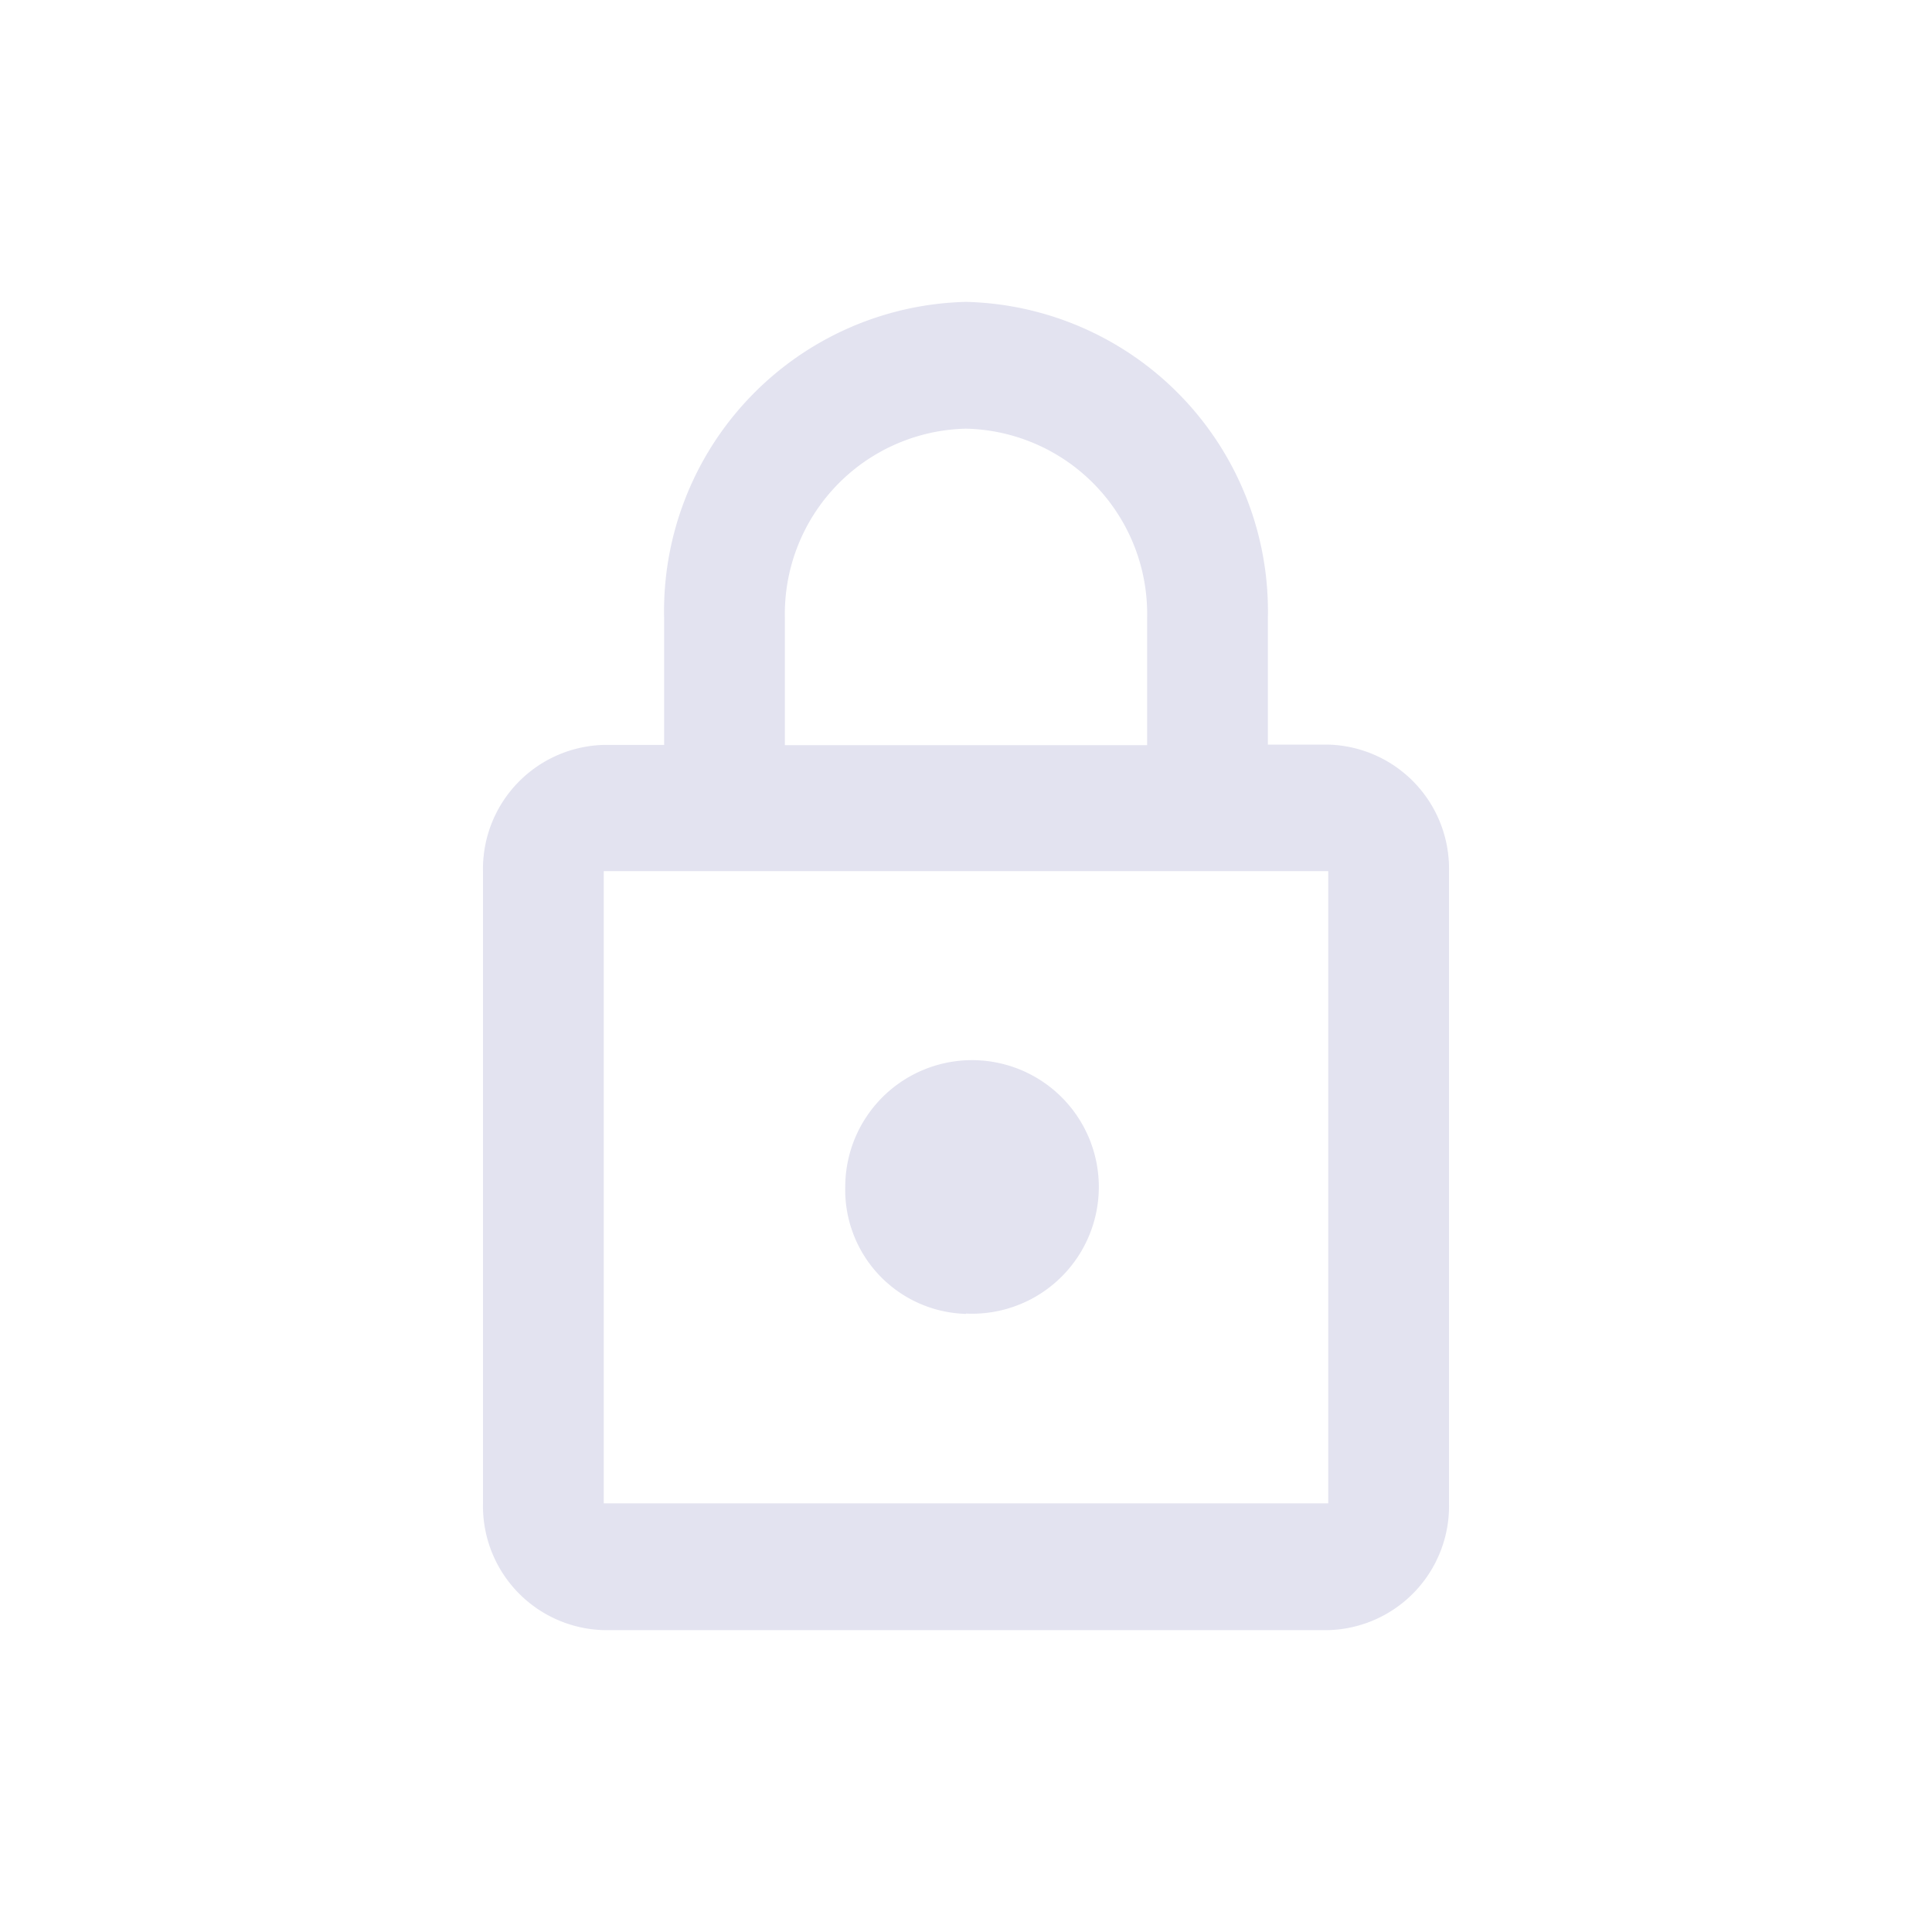<svg id="icon_Lock" data-name="icon/Lock" xmlns="http://www.w3.org/2000/svg" width="32" height="32" viewBox="0 0 32 32">
	<rect id="長方形_283" data-name="長方形 283" width="32" height="32" fill="none"/>
	<path id="パス_431" data-name="パス 431" d="M18,8.333H17v-2.1A5.125,5.125,0,0,0,12,1,5.125,5.125,0,0,0,7,6.238v2.1H6a2.055,2.055,0,0,0-2,2.1V20.9A2.055,2.055,0,0,0,6,23H18a2.055,2.055,0,0,0,2-2.1V10.429A2.055,2.055,0,0,0,18,8.333Zm-9-2.1A3.07,3.07,0,0,1,12,3.1a3.07,3.07,0,0,1,3,3.143v2.1H9ZM18,20.9H6V10.429H18Zm-6-3.143a2.1,2.1,0,1,0-2-2.1A2.055,2.055,0,0,0,12,17.762Z" transform="translate(4 4)" fill="#e3e3f0"/>
</svg>
